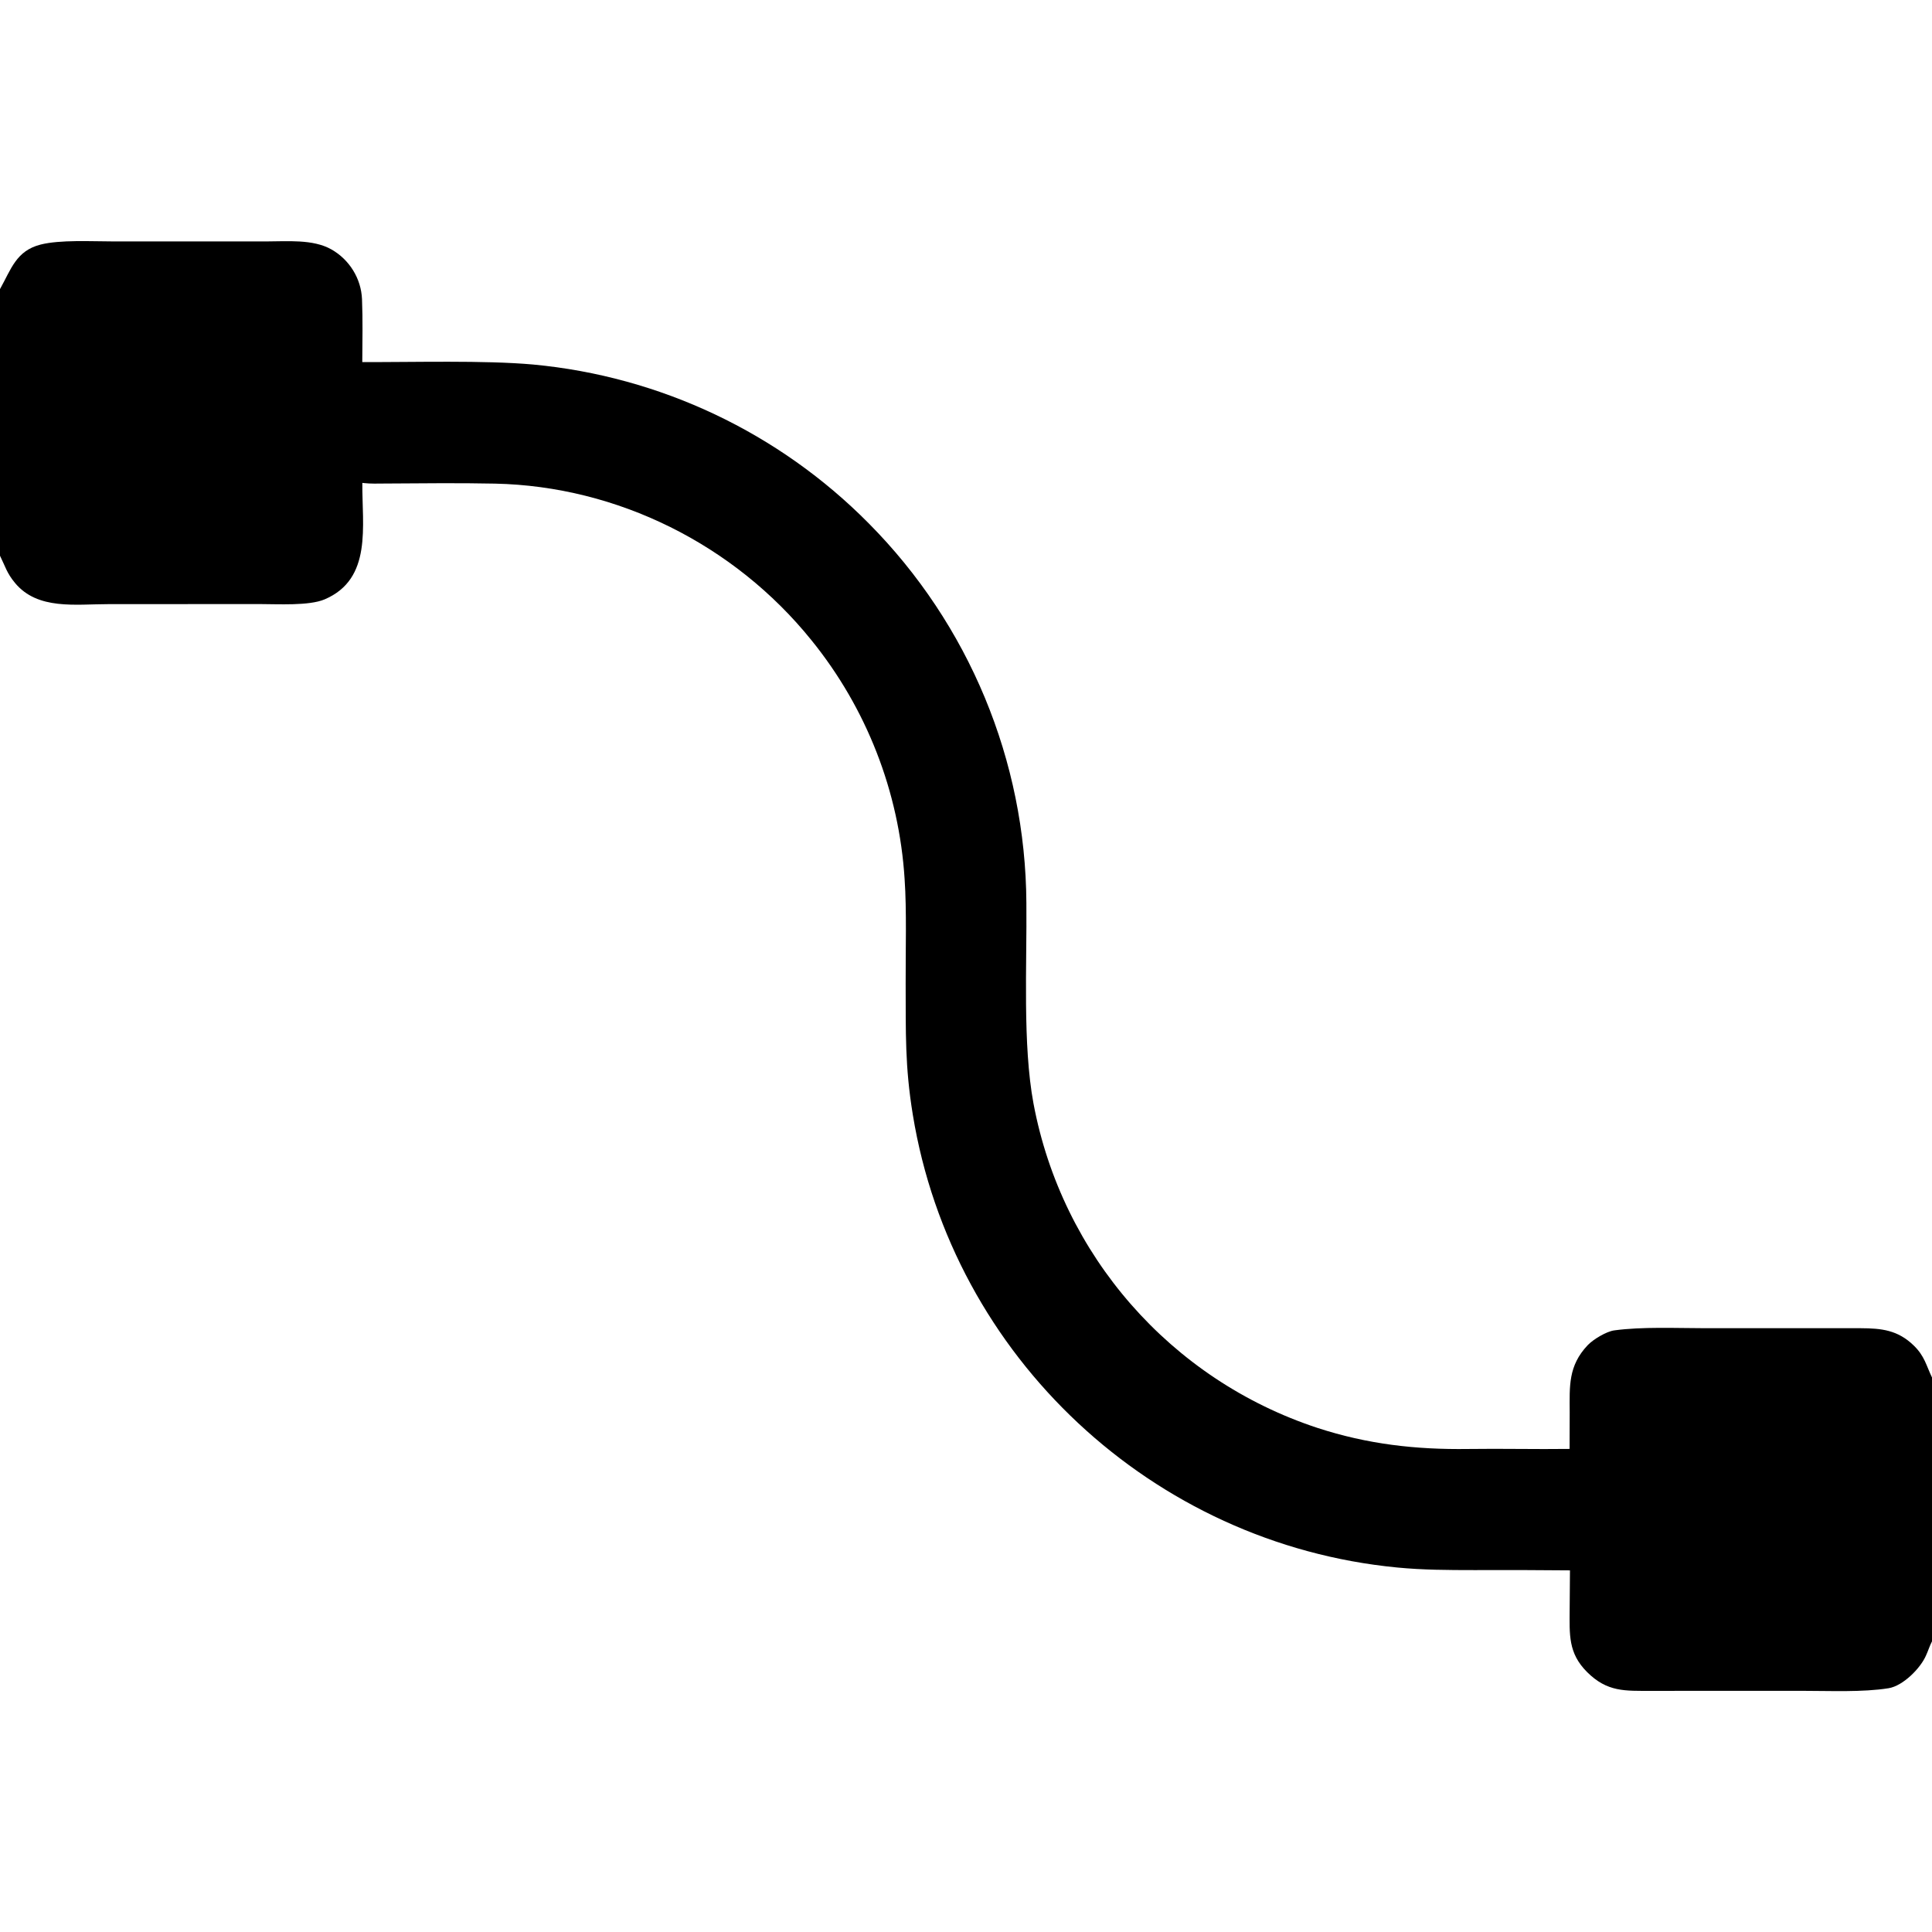 <?xml version="1.0" encoding="utf-8" ?><svg xmlns="http://www.w3.org/2000/svg" xmlns:xlink="http://www.w3.org/1999/xlink" width="512" height="512" viewBox="0 0 512 512"><path d="M0 76.6L0.113 76.403C2.922 71.394 4.289 66.449 10.758 64.814C15.945 63.503 24.234 63.977 29.594 63.975L53.365 63.974L70.463 63.983C76.032 63.988 82.936 63.312 87.852 66.113C92.594 68.816 95.713 73.807 95.936 79.284C96.162 84.811 96.035 90.412 96.008 95.95C109.496 96.014 128.353 95.441 141.305 96.605C174.975 99.759 206.46 114.665 230.238 138.71C256.79 165.472 271.785 201.581 272.001 239.279C272.166 255.745 270.975 276.774 273.884 292.435C281.424 332.663 310.254 365.603 349.129 378.406C362.375 382.727 375.182 384.192 389.068 383.995C398.007 383.868 407.013 384.097 415.958 383.978C415.986 380.731 415.995 377.483 415.985 374.236C415.96 367.331 415.571 361.967 420.747 356.495C422.217 354.942 425.714 352.852 427.77 352.57C435.105 351.564 444.17 351.977 451.68 351.986L493.127 351.989C498.626 352.018 502.926 352.46 507.172 356.583C510.047 359.375 510.456 361.83 512 365.043L512 434.977C511.415 436.079 510.993 437.461 510.441 438.651C509.013 442.062 504.331 446.778 500.502 447.395C493.624 448.502 484.814 448.086 477.797 448.089L437.612 448.097C430.583 448.099 425.931 448.426 420.596 443.115C415.535 438.077 415.952 433.125 415.978 426.435L416.058 416.163C407.585 416.081 399.112 416.058 390.638 416.093C383.746 416.088 377.103 416.066 370.254 415.404C305.517 409.152 252.397 359.646 241.902 295.396C239.793 282.484 240.061 273.688 240.009 260.578C239.975 252.134 240.306 241.231 239.734 233.004C238.282 209.809 229.631 187.645 214.988 169.598C194.601 144.339 163.676 128.859 131.19 128.165C121.468 127.958 111.721 128.09 101.998 128.141C100.108 128.151 98.254 128.231 96.37 128.013L96.022 127.97C95.92 139.346 98.741 153.424 86.032 158.839C81.917 160.592 73.56 160.084 68.919 160.085L50.123 160.092L28.706 160.102C19.976 160.102 9.975 161.703 3.985 154.496C1.791 151.855 1.414 150.138 0 147.273L0 76.6Z"/></svg>
